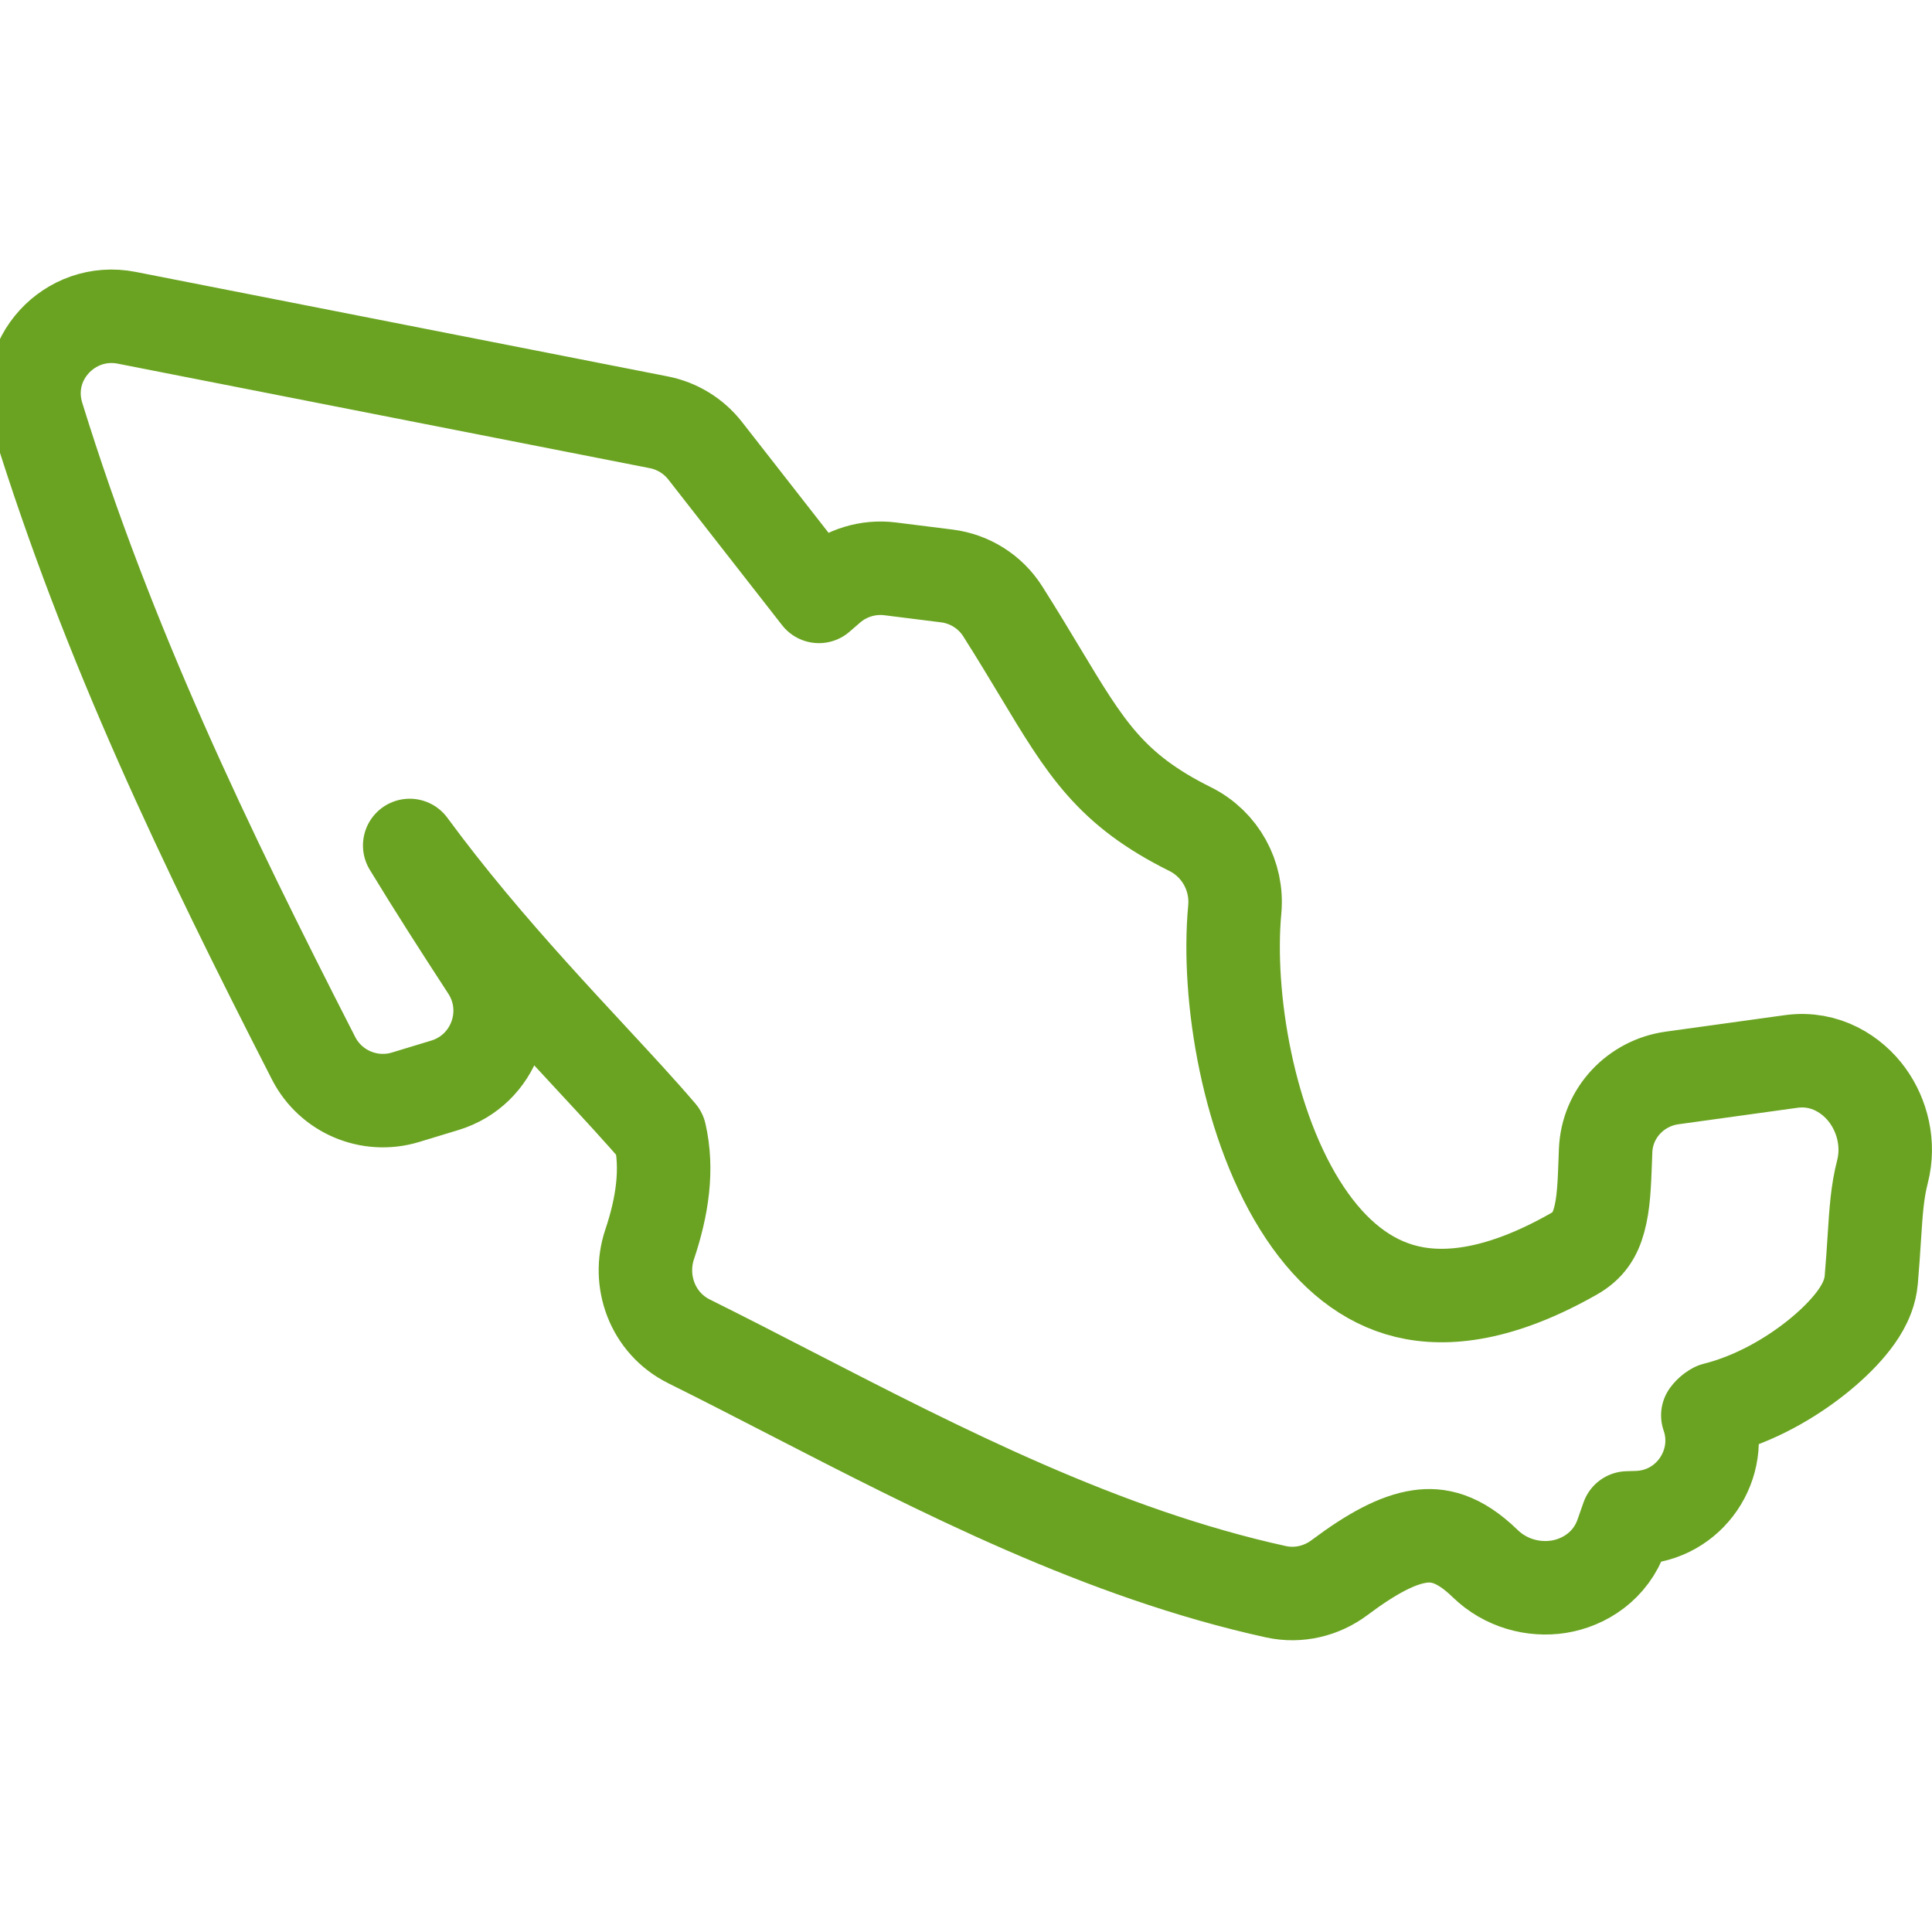 <svg xmlns="http://www.w3.org/2000/svg" width="62" height="62" viewBox="0 0 62 62" fill="none"><g clip-path="url(#clip0_1510_1612)"><path d="M60.05 41.08L60.05 41.08C60.095 40.56 60.123 40.12 60.148 39.731C60.204 38.864 60.243 38.254 60.411 37.599C60.639 36.71 60.405 35.808 59.932 35.155C59.45 34.489 58.576 33.912 57.478 34.064L53.657 34.593C52.507 34.752 51.573 35.702 51.526 36.929C51.522 37.023 51.519 37.114 51.516 37.202C51.486 38.021 51.464 38.622 51.318 39.153C51.184 39.641 50.967 39.977 50.501 40.242C48.161 41.571 46.418 41.755 45.14 41.446C43.857 41.135 42.769 40.259 41.876 38.922C40.047 36.181 39.366 31.965 39.625 29.184C39.724 28.12 39.164 27.089 38.192 26.606C35.64 25.337 34.846 24.016 33.376 21.569C33.026 20.987 32.637 20.341 32.178 19.617C31.776 18.984 31.114 18.574 30.384 18.483L28.566 18.255C27.863 18.168 27.157 18.381 26.621 18.844L26.28 19.139L22.631 14.467C22.261 13.993 21.733 13.668 21.143 13.552L4.066 10.198C2.242 9.839 0.641 11.545 1.206 13.368C3.481 20.708 6.556 27.104 10.063 33.96C10.614 35.037 11.858 35.563 13.014 35.212L14.275 34.829C15.873 34.344 16.551 32.462 15.643 31.069C14.759 29.712 13.923 28.409 13.148 27.132C13.453 27.546 13.761 27.951 14.071 28.346C15.401 30.04 16.782 31.579 18.035 32.942C18.358 33.292 18.669 33.628 18.968 33.951C19.81 34.859 20.555 35.662 21.175 36.389C21.438 37.529 21.252 38.73 20.847 39.937C20.457 41.096 20.925 42.456 22.114 43.047C23.175 43.573 24.255 44.13 25.354 44.696C30.177 47.18 35.373 49.856 40.943 51.08C41.684 51.243 42.423 51.049 42.983 50.63C44.02 49.852 44.85 49.41 45.559 49.308C46.136 49.224 46.801 49.34 47.659 50.175C48.318 50.816 49.215 51.047 50.02 50.92C50.843 50.789 51.693 50.251 52.041 49.258L52.232 48.712L52.54 48.703C54.229 48.652 55.347 46.974 54.806 45.42C54.845 45.367 54.898 45.314 54.955 45.272C55.019 45.224 55.053 45.217 55.039 45.22C56.311 44.9 57.457 44.225 58.287 43.565C58.706 43.232 59.08 42.875 59.368 42.526C59.512 42.353 59.653 42.159 59.768 41.951C59.87 41.767 60.017 41.459 60.05 41.08Z" stroke="#6AA321" stroke-width="3" stroke-linejoin="round"></path></g><defs><clipPath id="clip0_1510_1612"><rect width="62" height="62" fill="white"></rect></clipPath></defs></svg>